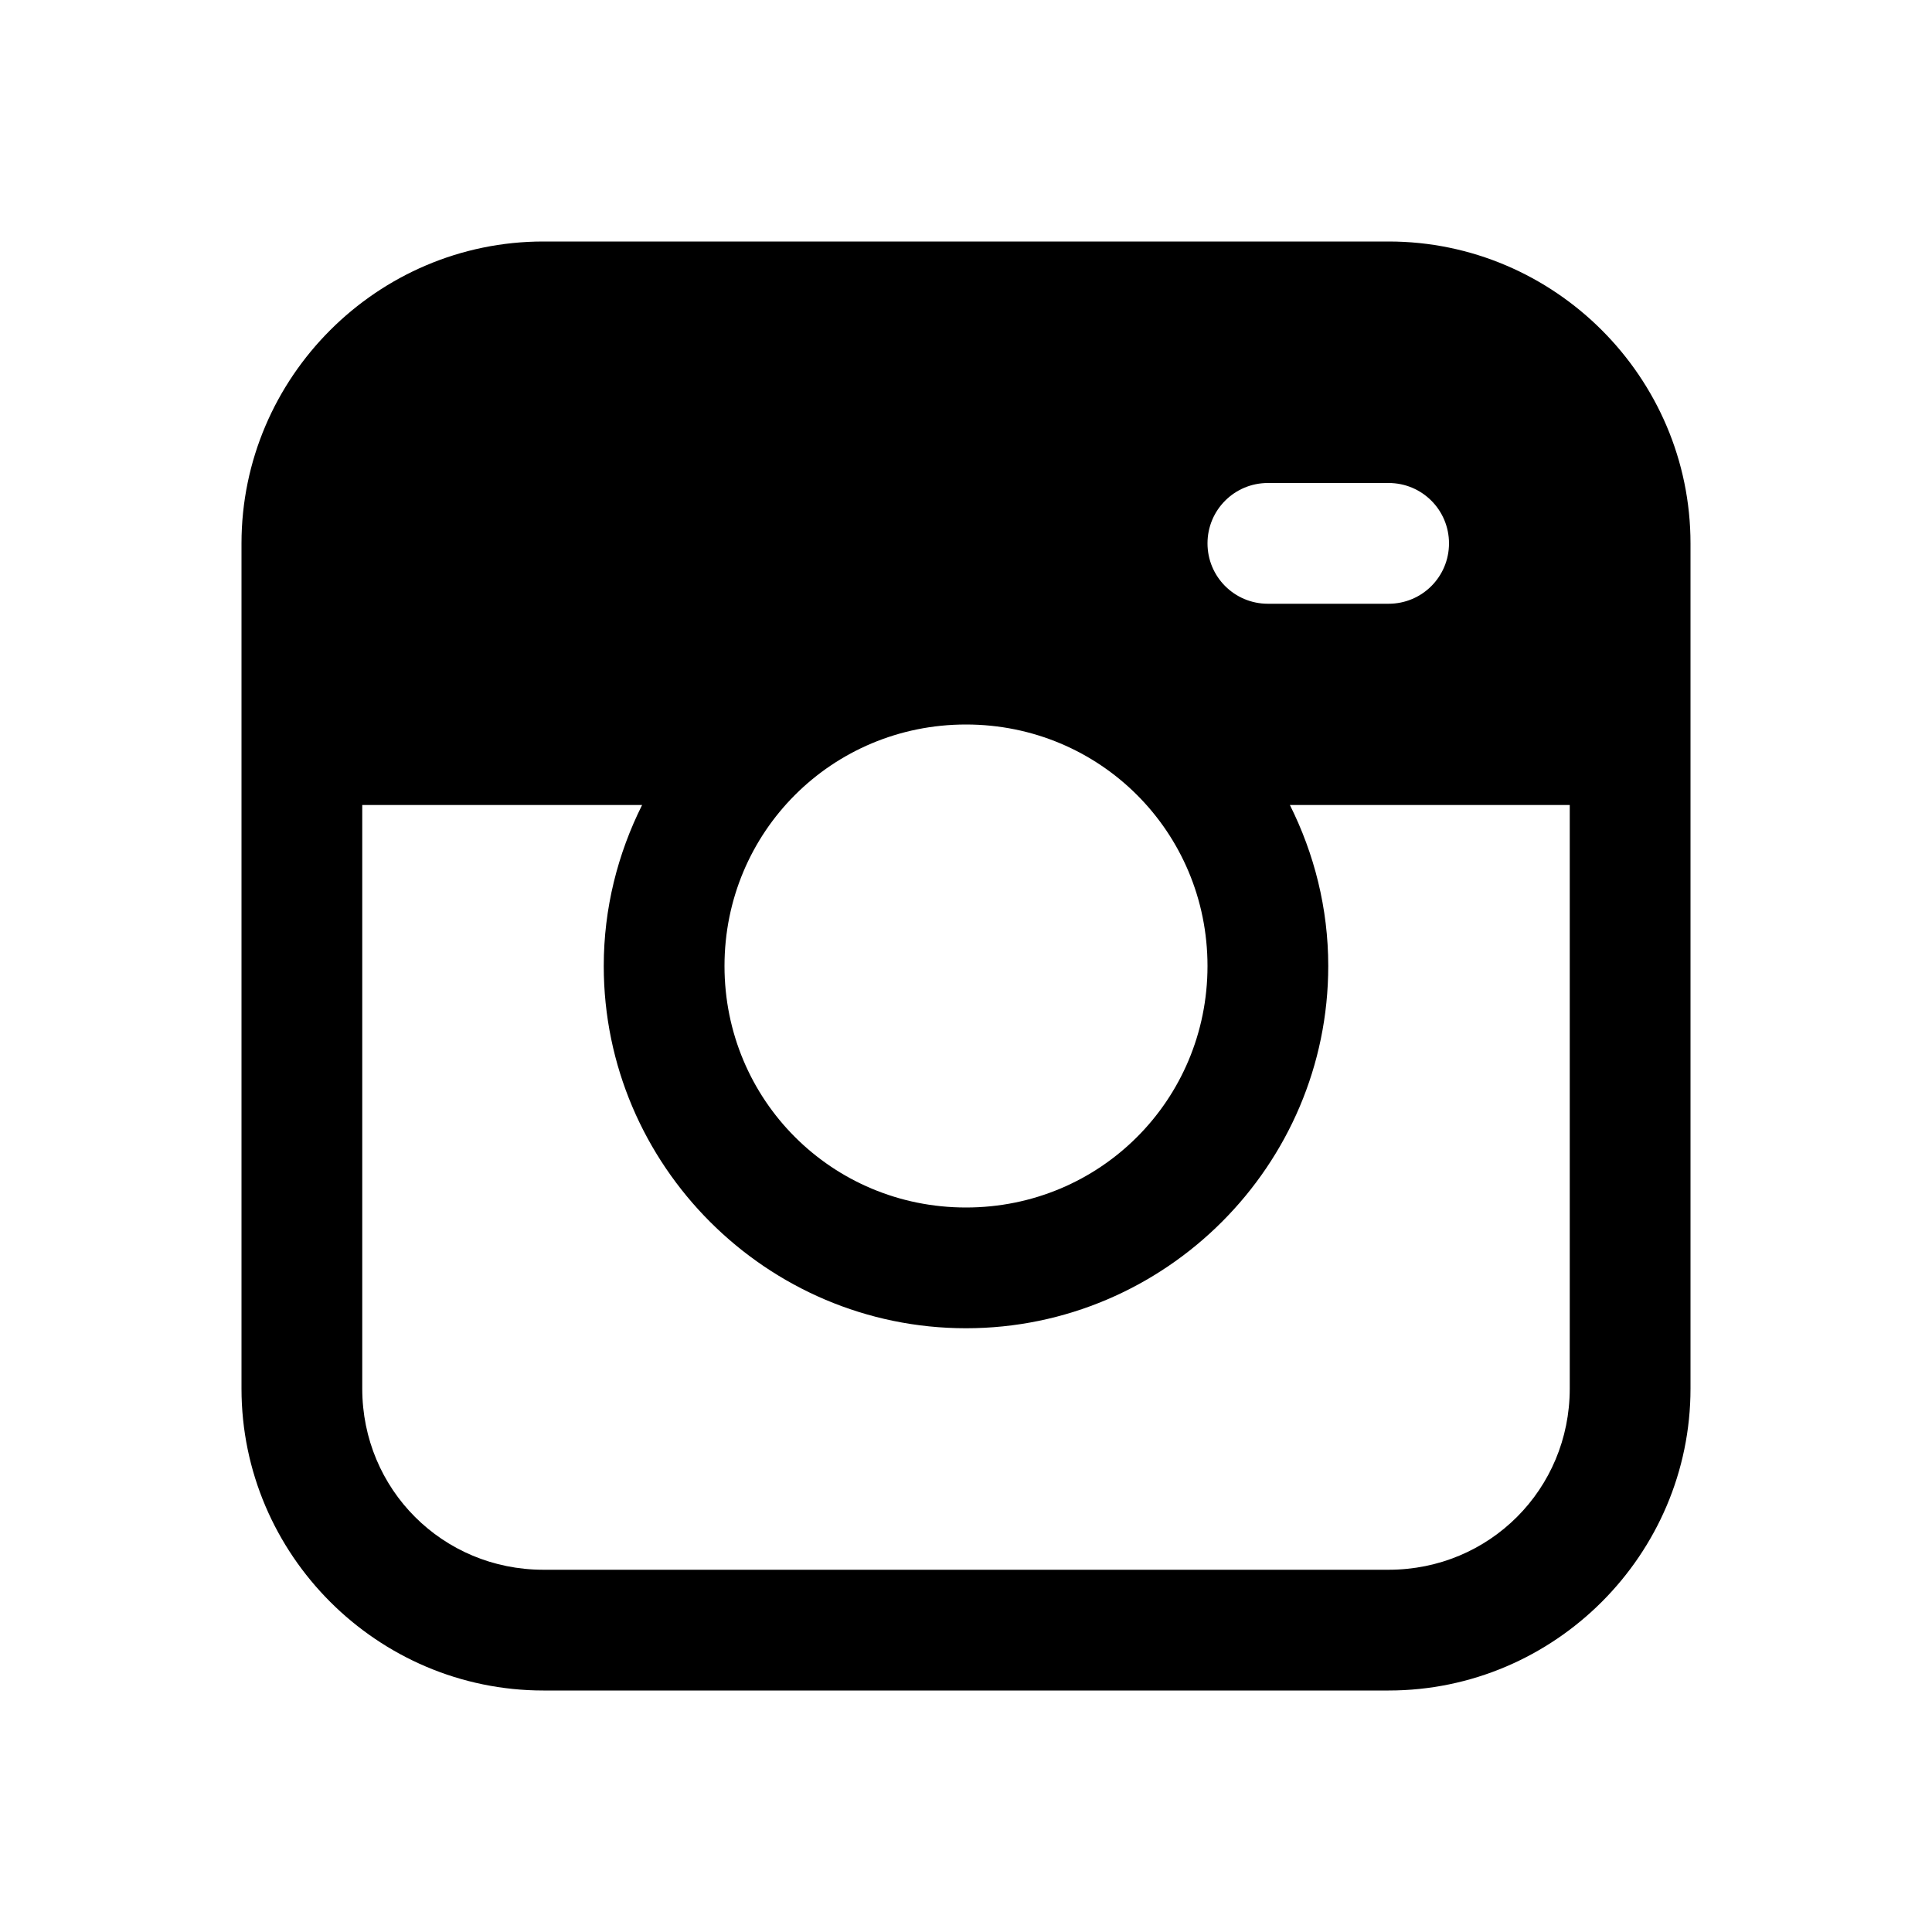 <?xml version="1.0" encoding="UTF-8"?>
<svg xmlns="http://www.w3.org/2000/svg" viewBox="0 0 48 48" width="30px" height="30px">
  <path d="M 13.5 6 C 9.375 6 6 9.375 6 13.5 L 6 34.5 C 6 38.625 9.375 42 13.5 42 L 34.5 42 C 38.625 42 42 38.625 42 34.5 L 42 13.5 C 42 9.375 38.625 6 34.5 6 L 13.5 6 z M 31.5 12 L 34.5 12 C 35.33 12 36 12.67 36 13.5 C 36 14.33 35.33 15 34.5 15 L 31.5 15 C 30.67 15 30 14.33 30 13.5 C 30 12.67 30.67 12 31.5 12 z M 24 18 C 27.331 18 30 20.669 30 24 C 30 27.331 27.331 30 24 30 C 20.669 30 18 27.331 18 24 C 18 20.669 20.669 18 24 18 z M 9 20 L 15.953 20 C 15.349 21.208 15 22.563 15 24 C 15 28.953 19.047 33 24 33 C 28.953 33 33 28.953 33 24 C 33 22.563 32.651 21.208 32.047 20 L 39 20 L 39 34.5 C 39 37.003 37.003 39 34.5 39 L 13.5 39 C 10.997 39 9 37.003 9 34.5 L 9 20 z"></path>
</svg>
